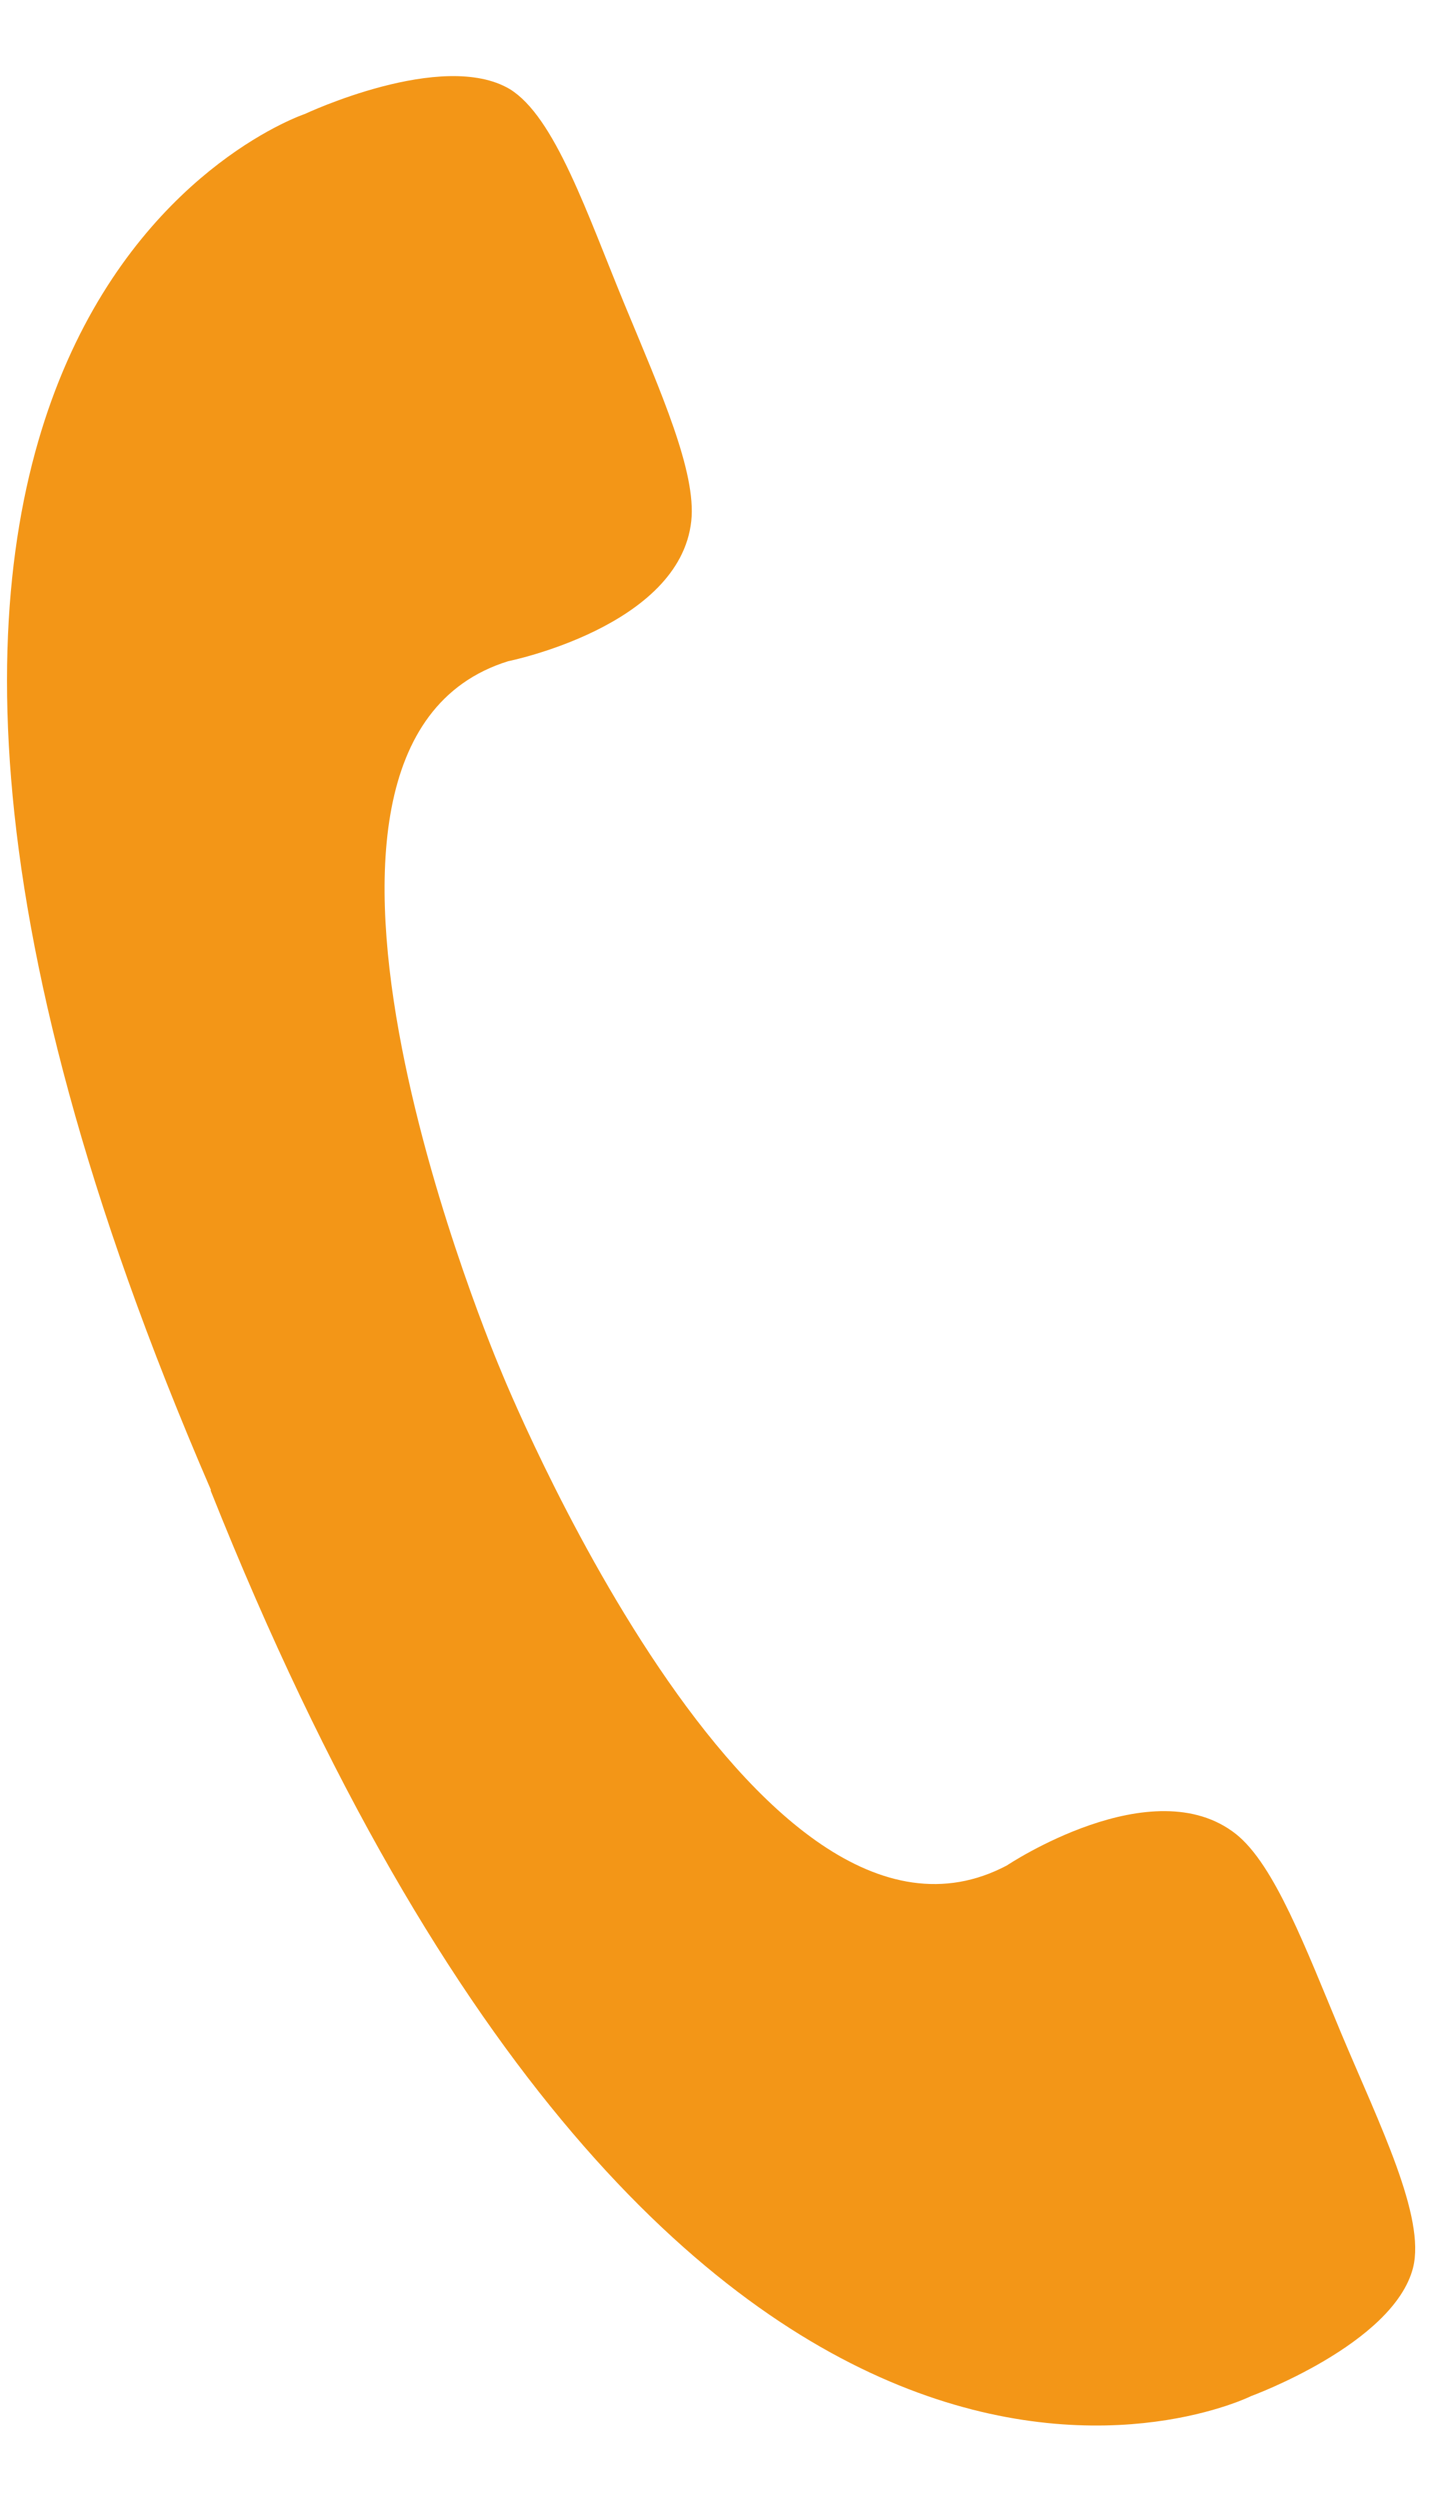 <svg width="11" height="19" viewBox="0 0 11 19" fill="none" xmlns="http://www.w3.org/2000/svg">
<path d="M1.601 11.327C5.2 20.362 9.512 18.209 9.512 18.209C9.512 18.209 10.594 17.813 10.742 17.234C10.838 16.848 10.489 16.15 10.196 15.453C9.923 14.798 9.689 14.174 9.398 13.94C8.763 13.435 7.654 14.177 7.654 14.177C5.734 15.191 3.806 10.412 3.806 10.412C3.806 10.412 1.783 5.671 3.863 5.025C3.863 5.025 5.168 4.763 5.255 3.96C5.295 3.589 5.025 2.982 4.751 2.321C4.463 1.624 4.219 0.888 3.875 0.677C3.363 0.374 2.318 0.866 2.318 0.866C2.318 0.866 -2.261 2.388 1.603 11.322L1.601 11.327Z" fill="#F39617"/>
</svg>
